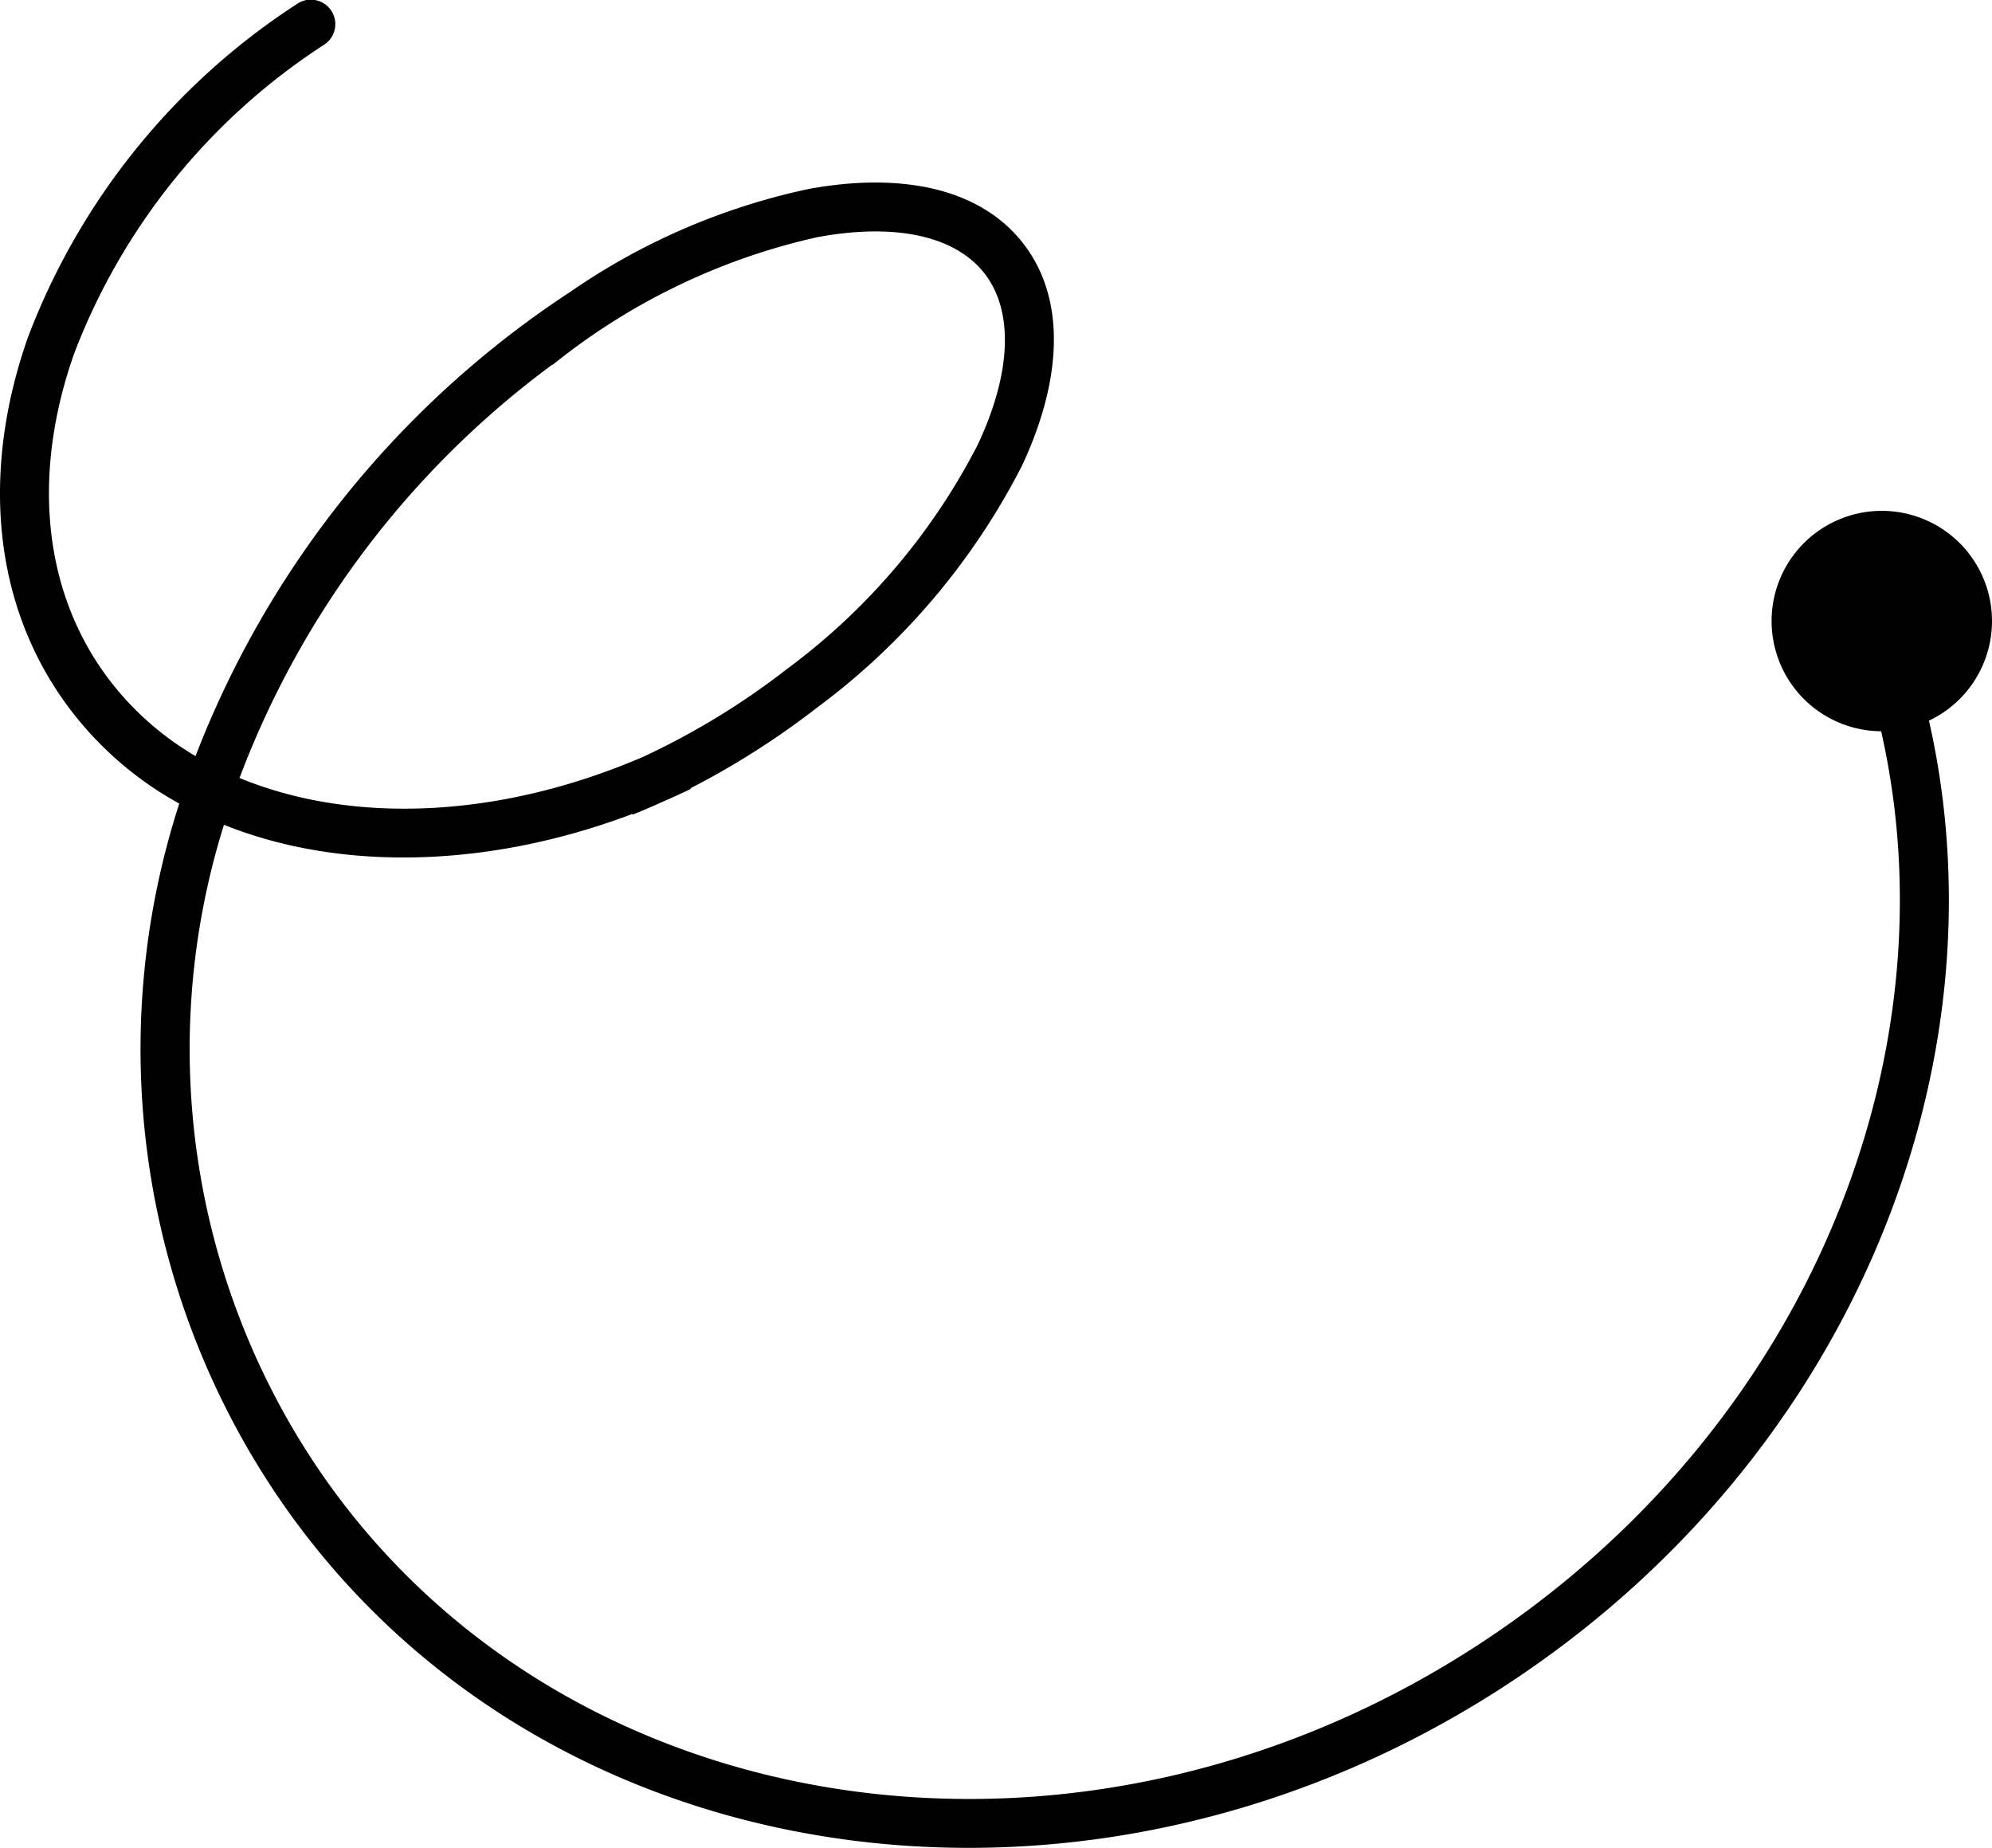 <svg xmlns="http://www.w3.org/2000/svg" id="af9ca67b-95be-4f98-9f6f-2a3c9fdcff41" data-name="Layer 1" width="81.351" height="75.456" viewBox="0 0 81.351 75.456"><path d="M78.925,22.197A4.5,4.5,0,1,0,76.824,30.69c2.999,13.214-2.928,28.21-15.96,36.976C44.34,78.781,22.903,75.538,12.923,60.7A30.617,30.617,0,0,1,9.146,34.51c4.814,1.931,10.868,1.754,16.691-.447l.011.027q.629-.252,1.265-.544.553-.239,1.101-.502l-.013-.026a33.254,33.254,0,0,0,5.174-3.298,28.36,28.36,0,0,0,8.359-9.868c1.546-3.291,1.902-6.688.061-9.07S36.579,7.886,33.005,8.551a26.959,26.959,0,0,0-9.781,4.242l-.001-.002A39.765,39.765,0,0,0,7.986,31.703a12.104,12.104,0,0,1-3.916-3.66C1.675,24.482,1.399,19.89,3.028,15.267A26.114,26.114,0,0,1,13.232,2.659,1,1,0,1,0,12.116,1,28.105,28.105,0,0,0,1.142,14.602C-.644,19.67-.419,24.954,2.41,29.16a14.149,14.149,0,0,0,4.911,4.483A32.57,32.57,0,0,0,11.263,61.816c10.695,15.9,33.429,19.138,50.717,7.51,13.658-9.187,19.988-24.987,16.797-39.069a4.5,4.5,0,0,0,.149-8.06Zm-56.367-6.48.01.012a26.384,26.384,0,0,1,10.802-5.212c3.32-.618,5.699.007,6.843,1.488s1.147,3.941-.289,6.997a26.386,26.386,0,0,1-7.772,9.136,30.616,30.616,0,0,1-5.877,3.592c-5.92,2.552-11.927,2.752-16.493.868A37.327,37.327,0,0,1,22.559,15.717Z" transform="translate(0 -0.83)" style="fill-rule:evenodd"></path></svg>